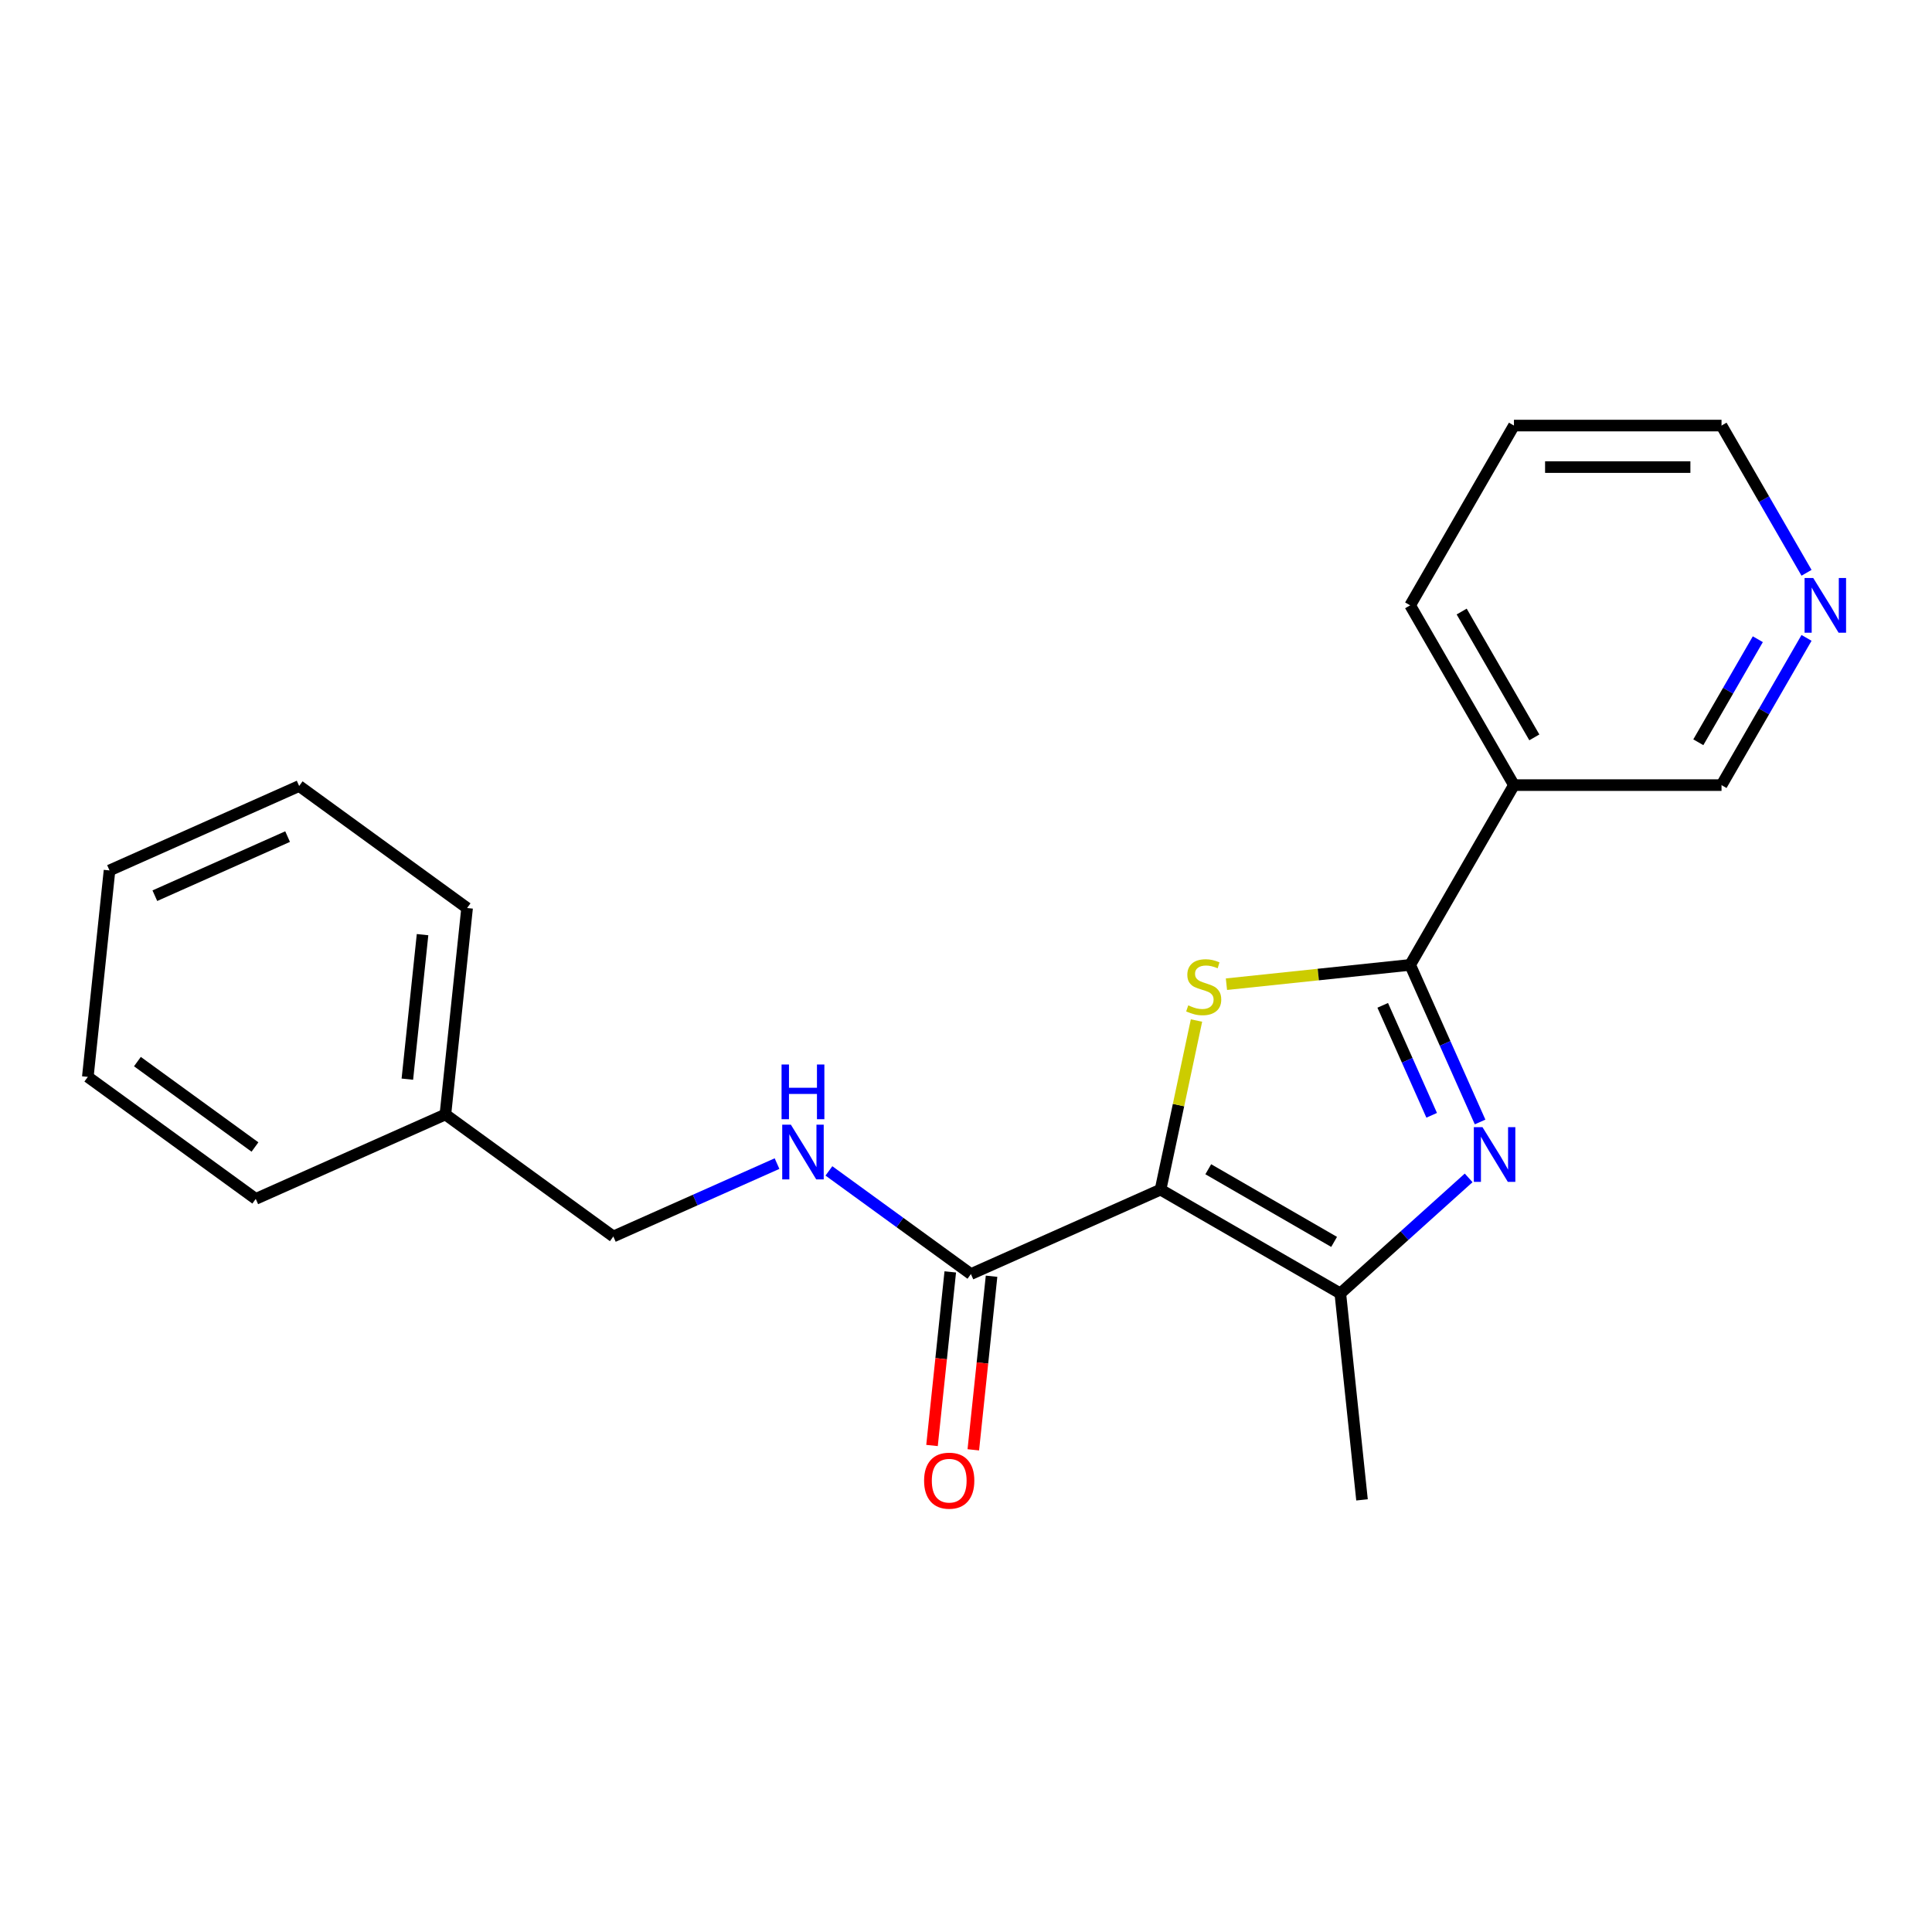 <?xml version='1.0' encoding='iso-8859-1'?>
<svg version='1.1' baseProfile='full'
              xmlns='http://www.w3.org/2000/svg'
                      xmlns:rdkit='http://www.rdkit.org/xml'
                      xmlns:xlink='http://www.w3.org/1999/xlink'
                  xml:space='preserve'
width='1000px' height='1000px' viewBox='0 0 1000 1000'>
<!-- END OF HEADER -->
<rect style='opacity:1.0;fill:#FFFFFF;stroke:none' width='1000' height='1000' x='0' y='0'> </rect>
<path class='bond-0' d='M 600.697,615.752 L 610,571.986' style='fill:none;fill-rule:evenodd;stroke:#000000;stroke-width:6px;stroke-linecap:butt;stroke-linejoin:miter;stroke-opacity:1' />
<path class='bond-0' d='M 610,571.986 L 619.302,528.221' style='fill:none;fill-rule:evenodd;stroke:#CCCC00;stroke-width:6px;stroke-linecap:butt;stroke-linejoin:miter;stroke-opacity:1' />
<path class='bond-3' d='M 600.697,615.752 L 693.747,669.474' style='fill:none;fill-rule:evenodd;stroke:#000000;stroke-width:6px;stroke-linecap:butt;stroke-linejoin:miter;stroke-opacity:1' />
<path class='bond-3' d='M 625.399,605.2 L 690.534,642.806' style='fill:none;fill-rule:evenodd;stroke:#000000;stroke-width:6px;stroke-linecap:butt;stroke-linejoin:miter;stroke-opacity:1' />
<path class='bond-4' d='M 600.697,615.752 L 502.541,659.454' style='fill:none;fill-rule:evenodd;stroke:#000000;stroke-width:6px;stroke-linecap:butt;stroke-linejoin:miter;stroke-opacity:1' />
<path class='bond-1' d='M 634.802,509.418 L 682.348,504.421' style='fill:none;fill-rule:evenodd;stroke:#CCCC00;stroke-width:6px;stroke-linecap:butt;stroke-linejoin:miter;stroke-opacity:1' />
<path class='bond-1' d='M 682.348,504.421 L 729.893,499.424' style='fill:none;fill-rule:evenodd;stroke:#000000;stroke-width:6px;stroke-linecap:butt;stroke-linejoin:miter;stroke-opacity:1' />
<path class='bond-5' d='M 729.893,499.424 L 783.615,406.373' style='fill:none;fill-rule:evenodd;stroke:#000000;stroke-width:6px;stroke-linecap:butt;stroke-linejoin:miter;stroke-opacity:1' />
<path class='bond-21' d='M 729.893,499.424 L 747.993,540.079' style='fill:none;fill-rule:evenodd;stroke:#000000;stroke-width:6px;stroke-linecap:butt;stroke-linejoin:miter;stroke-opacity:1' />
<path class='bond-21' d='M 747.993,540.079 L 766.094,580.733' style='fill:none;fill-rule:evenodd;stroke:#0000FF;stroke-width:6px;stroke-linecap:butt;stroke-linejoin:miter;stroke-opacity:1' />
<path class='bond-21' d='M 715.692,520.361 L 728.362,548.819' style='fill:none;fill-rule:evenodd;stroke:#000000;stroke-width:6px;stroke-linecap:butt;stroke-linejoin:miter;stroke-opacity:1' />
<path class='bond-21' d='M 728.362,548.819 L 741.033,577.277' style='fill:none;fill-rule:evenodd;stroke:#0000FF;stroke-width:6px;stroke-linecap:butt;stroke-linejoin:miter;stroke-opacity:1' />
<path class='bond-2' d='M 760.168,609.669 L 726.958,639.571' style='fill:none;fill-rule:evenodd;stroke:#0000FF;stroke-width:6px;stroke-linecap:butt;stroke-linejoin:miter;stroke-opacity:1' />
<path class='bond-2' d='M 726.958,639.571 L 693.747,669.474' style='fill:none;fill-rule:evenodd;stroke:#000000;stroke-width:6px;stroke-linecap:butt;stroke-linejoin:miter;stroke-opacity:1' />
<path class='bond-11' d='M 693.747,669.474 L 704.978,776.331' style='fill:none;fill-rule:evenodd;stroke:#000000;stroke-width:6px;stroke-linecap:butt;stroke-linejoin:miter;stroke-opacity:1' />
<path class='bond-6' d='M 502.541,659.454 L 465.792,632.754' style='fill:none;fill-rule:evenodd;stroke:#000000;stroke-width:6px;stroke-linecap:butt;stroke-linejoin:miter;stroke-opacity:1' />
<path class='bond-6' d='M 465.792,632.754 L 429.042,606.054' style='fill:none;fill-rule:evenodd;stroke:#0000FF;stroke-width:6px;stroke-linecap:butt;stroke-linejoin:miter;stroke-opacity:1' />
<path class='bond-7' d='M 491.856,658.331 L 487.134,703.256' style='fill:none;fill-rule:evenodd;stroke:#000000;stroke-width:6px;stroke-linecap:butt;stroke-linejoin:miter;stroke-opacity:1' />
<path class='bond-7' d='M 487.134,703.256 L 482.412,748.181' style='fill:none;fill-rule:evenodd;stroke:#FF0000;stroke-width:6px;stroke-linecap:butt;stroke-linejoin:miter;stroke-opacity:1' />
<path class='bond-7' d='M 513.227,660.577 L 508.505,705.502' style='fill:none;fill-rule:evenodd;stroke:#000000;stroke-width:6px;stroke-linecap:butt;stroke-linejoin:miter;stroke-opacity:1' />
<path class='bond-7' d='M 508.505,705.502 L 503.783,750.427' style='fill:none;fill-rule:evenodd;stroke:#FF0000;stroke-width:6px;stroke-linecap:butt;stroke-linejoin:miter;stroke-opacity:1' />
<path class='bond-10' d='M 783.615,406.373 L 891.06,406.373' style='fill:none;fill-rule:evenodd;stroke:#000000;stroke-width:6px;stroke-linecap:butt;stroke-linejoin:miter;stroke-opacity:1' />
<path class='bond-13' d='M 783.615,406.373 L 729.893,313.323' style='fill:none;fill-rule:evenodd;stroke:#000000;stroke-width:6px;stroke-linecap:butt;stroke-linejoin:miter;stroke-opacity:1' />
<path class='bond-13' d='M 794.167,381.671 L 756.561,316.536' style='fill:none;fill-rule:evenodd;stroke:#000000;stroke-width:6px;stroke-linecap:butt;stroke-linejoin:miter;stroke-opacity:1' />
<path class='bond-9' d='M 402.19,602.277 L 359.825,621.139' style='fill:none;fill-rule:evenodd;stroke:#0000FF;stroke-width:6px;stroke-linecap:butt;stroke-linejoin:miter;stroke-opacity:1' />
<path class='bond-9' d='M 359.825,621.139 L 317.46,640.001' style='fill:none;fill-rule:evenodd;stroke:#000000;stroke-width:6px;stroke-linecap:butt;stroke-linejoin:miter;stroke-opacity:1' />
<path class='bond-8' d='M 935.057,330.169 L 913.059,368.271' style='fill:none;fill-rule:evenodd;stroke:#0000FF;stroke-width:6px;stroke-linecap:butt;stroke-linejoin:miter;stroke-opacity:1' />
<path class='bond-8' d='M 913.059,368.271 L 891.06,406.373' style='fill:none;fill-rule:evenodd;stroke:#000000;stroke-width:6px;stroke-linecap:butt;stroke-linejoin:miter;stroke-opacity:1' />
<path class='bond-8' d='M 909.847,330.856 L 894.449,357.527' style='fill:none;fill-rule:evenodd;stroke:#0000FF;stroke-width:6px;stroke-linecap:butt;stroke-linejoin:miter;stroke-opacity:1' />
<path class='bond-8' d='M 894.449,357.527 L 879.05,384.198' style='fill:none;fill-rule:evenodd;stroke:#000000;stroke-width:6px;stroke-linecap:butt;stroke-linejoin:miter;stroke-opacity:1' />
<path class='bond-22' d='M 935.057,296.477 L 913.059,258.375' style='fill:none;fill-rule:evenodd;stroke:#0000FF;stroke-width:6px;stroke-linecap:butt;stroke-linejoin:miter;stroke-opacity:1' />
<path class='bond-22' d='M 913.059,258.375 L 891.06,220.273' style='fill:none;fill-rule:evenodd;stroke:#000000;stroke-width:6px;stroke-linecap:butt;stroke-linejoin:miter;stroke-opacity:1' />
<path class='bond-12' d='M 317.46,640.001 L 230.535,576.846' style='fill:none;fill-rule:evenodd;stroke:#000000;stroke-width:6px;stroke-linecap:butt;stroke-linejoin:miter;stroke-opacity:1' />
<path class='bond-15' d='M 230.535,576.846 L 241.766,469.99' style='fill:none;fill-rule:evenodd;stroke:#000000;stroke-width:6px;stroke-linecap:butt;stroke-linejoin:miter;stroke-opacity:1' />
<path class='bond-15' d='M 210.849,558.572 L 218.711,483.772' style='fill:none;fill-rule:evenodd;stroke:#000000;stroke-width:6px;stroke-linecap:butt;stroke-linejoin:miter;stroke-opacity:1' />
<path class='bond-16' d='M 230.535,576.846 L 132.379,620.548' style='fill:none;fill-rule:evenodd;stroke:#000000;stroke-width:6px;stroke-linecap:butt;stroke-linejoin:miter;stroke-opacity:1' />
<path class='bond-17' d='M 729.893,313.323 L 783.615,220.273' style='fill:none;fill-rule:evenodd;stroke:#000000;stroke-width:6px;stroke-linecap:butt;stroke-linejoin:miter;stroke-opacity:1' />
<path class='bond-14' d='M 891.06,220.273 L 783.615,220.273' style='fill:none;fill-rule:evenodd;stroke:#000000;stroke-width:6px;stroke-linecap:butt;stroke-linejoin:miter;stroke-opacity:1' />
<path class='bond-14' d='M 874.944,241.762 L 799.732,241.762' style='fill:none;fill-rule:evenodd;stroke:#000000;stroke-width:6px;stroke-linecap:butt;stroke-linejoin:miter;stroke-opacity:1' />
<path class='bond-19' d='M 241.766,469.99 L 154.842,406.835' style='fill:none;fill-rule:evenodd;stroke:#000000;stroke-width:6px;stroke-linecap:butt;stroke-linejoin:miter;stroke-opacity:1' />
<path class='bond-18' d='M 132.379,620.548 L 45.455,557.394' style='fill:none;fill-rule:evenodd;stroke:#000000;stroke-width:6px;stroke-linecap:butt;stroke-linejoin:miter;stroke-opacity:1' />
<path class='bond-18' d='M 131.972,593.69 L 71.124,549.482' style='fill:none;fill-rule:evenodd;stroke:#000000;stroke-width:6px;stroke-linecap:butt;stroke-linejoin:miter;stroke-opacity:1' />
<path class='bond-20' d='M 45.455,557.394 L 56.686,450.537' style='fill:none;fill-rule:evenodd;stroke:#000000;stroke-width:6px;stroke-linecap:butt;stroke-linejoin:miter;stroke-opacity:1' />
<path class='bond-23' d='M 154.842,406.835 L 56.686,450.537' style='fill:none;fill-rule:evenodd;stroke:#000000;stroke-width:6px;stroke-linecap:butt;stroke-linejoin:miter;stroke-opacity:1' />
<path class='bond-23' d='M 148.859,433.022 L 80.149,463.613' style='fill:none;fill-rule:evenodd;stroke:#000000;stroke-width:6px;stroke-linecap:butt;stroke-linejoin:miter;stroke-opacity:1' />
<path  class='atom-1' d='M 615.036 520.375
Q 615.356 520.495, 616.676 521.055
Q 617.996 521.615, 619.436 521.975
Q 620.916 522.295, 622.356 522.295
Q 625.036 522.295, 626.596 521.015
Q 628.156 519.695, 628.156 517.415
Q 628.156 515.855, 627.356 514.895
Q 626.596 513.935, 625.396 513.415
Q 624.196 512.895, 622.196 512.295
Q 619.676 511.535, 618.156 510.815
Q 616.676 510.095, 615.596 508.575
Q 614.556 507.055, 614.556 504.495
Q 614.556 500.935, 616.956 498.735
Q 619.396 496.535, 624.196 496.535
Q 627.476 496.535, 631.196 498.095
L 630.276 501.175
Q 626.876 499.775, 624.316 499.775
Q 621.556 499.775, 620.036 500.935
Q 618.516 502.055, 618.556 504.015
Q 618.556 505.535, 619.316 506.455
Q 620.116 507.375, 621.236 507.895
Q 622.396 508.415, 624.316 509.015
Q 626.876 509.815, 628.396 510.615
Q 629.916 511.415, 630.996 513.055
Q 632.116 514.655, 632.116 517.415
Q 632.116 521.335, 629.476 523.455
Q 626.876 525.535, 622.516 525.535
Q 619.996 525.535, 618.076 524.975
Q 616.196 524.455, 613.956 523.535
L 615.036 520.375
' fill='#CCCC00'/>
<path  class='atom-3' d='M 767.335 583.42
L 776.615 598.42
Q 777.535 599.9, 779.015 602.58
Q 780.495 605.26, 780.575 605.42
L 780.575 583.42
L 784.335 583.42
L 784.335 611.74
L 780.455 611.74
L 770.495 595.34
Q 769.335 593.42, 768.095 591.22
Q 766.895 589.02, 766.535 588.34
L 766.535 611.74
L 762.855 611.74
L 762.855 583.42
L 767.335 583.42
' fill='#0000FF'/>
<path  class='atom-7' d='M 409.356 582.139
L 418.636 597.139
Q 419.556 598.619, 421.036 601.299
Q 422.516 603.979, 422.596 604.139
L 422.596 582.139
L 426.356 582.139
L 426.356 610.459
L 422.476 610.459
L 412.516 594.059
Q 411.356 592.139, 410.116 589.939
Q 408.916 587.739, 408.556 587.059
L 408.556 610.459
L 404.876 610.459
L 404.876 582.139
L 409.356 582.139
' fill='#0000FF'/>
<path  class='atom-7' d='M 404.536 550.987
L 408.376 550.987
L 408.376 563.027
L 422.856 563.027
L 422.856 550.987
L 426.696 550.987
L 426.696 579.307
L 422.856 579.307
L 422.856 566.227
L 408.376 566.227
L 408.376 579.307
L 404.536 579.307
L 404.536 550.987
' fill='#0000FF'/>
<path  class='atom-8' d='M 478.31 766.39
Q 478.31 759.59, 481.67 755.79
Q 485.03 751.99, 491.31 751.99
Q 497.59 751.99, 500.95 755.79
Q 504.31 759.59, 504.31 766.39
Q 504.31 773.27, 500.91 777.19
Q 497.51 781.07, 491.31 781.07
Q 485.07 781.07, 481.67 777.19
Q 478.31 773.31, 478.31 766.39
M 491.31 777.87
Q 495.63 777.87, 497.95 774.99
Q 500.31 772.07, 500.31 766.39
Q 500.31 760.83, 497.95 758.03
Q 495.63 755.19, 491.31 755.19
Q 486.99 755.19, 484.63 757.99
Q 482.31 760.79, 482.31 766.39
Q 482.31 772.11, 484.63 774.99
Q 486.99 777.87, 491.31 777.87
' fill='#FF0000'/>
<path  class='atom-9' d='M 938.523 299.163
L 947.803 314.163
Q 948.723 315.643, 950.203 318.323
Q 951.683 321.003, 951.763 321.163
L 951.763 299.163
L 955.523 299.163
L 955.523 327.483
L 951.643 327.483
L 941.683 311.083
Q 940.523 309.163, 939.283 306.963
Q 938.083 304.763, 937.723 304.083
L 937.723 327.483
L 934.043 327.483
L 934.043 299.163
L 938.523 299.163
' fill='#0000FF'/>
</svg>
